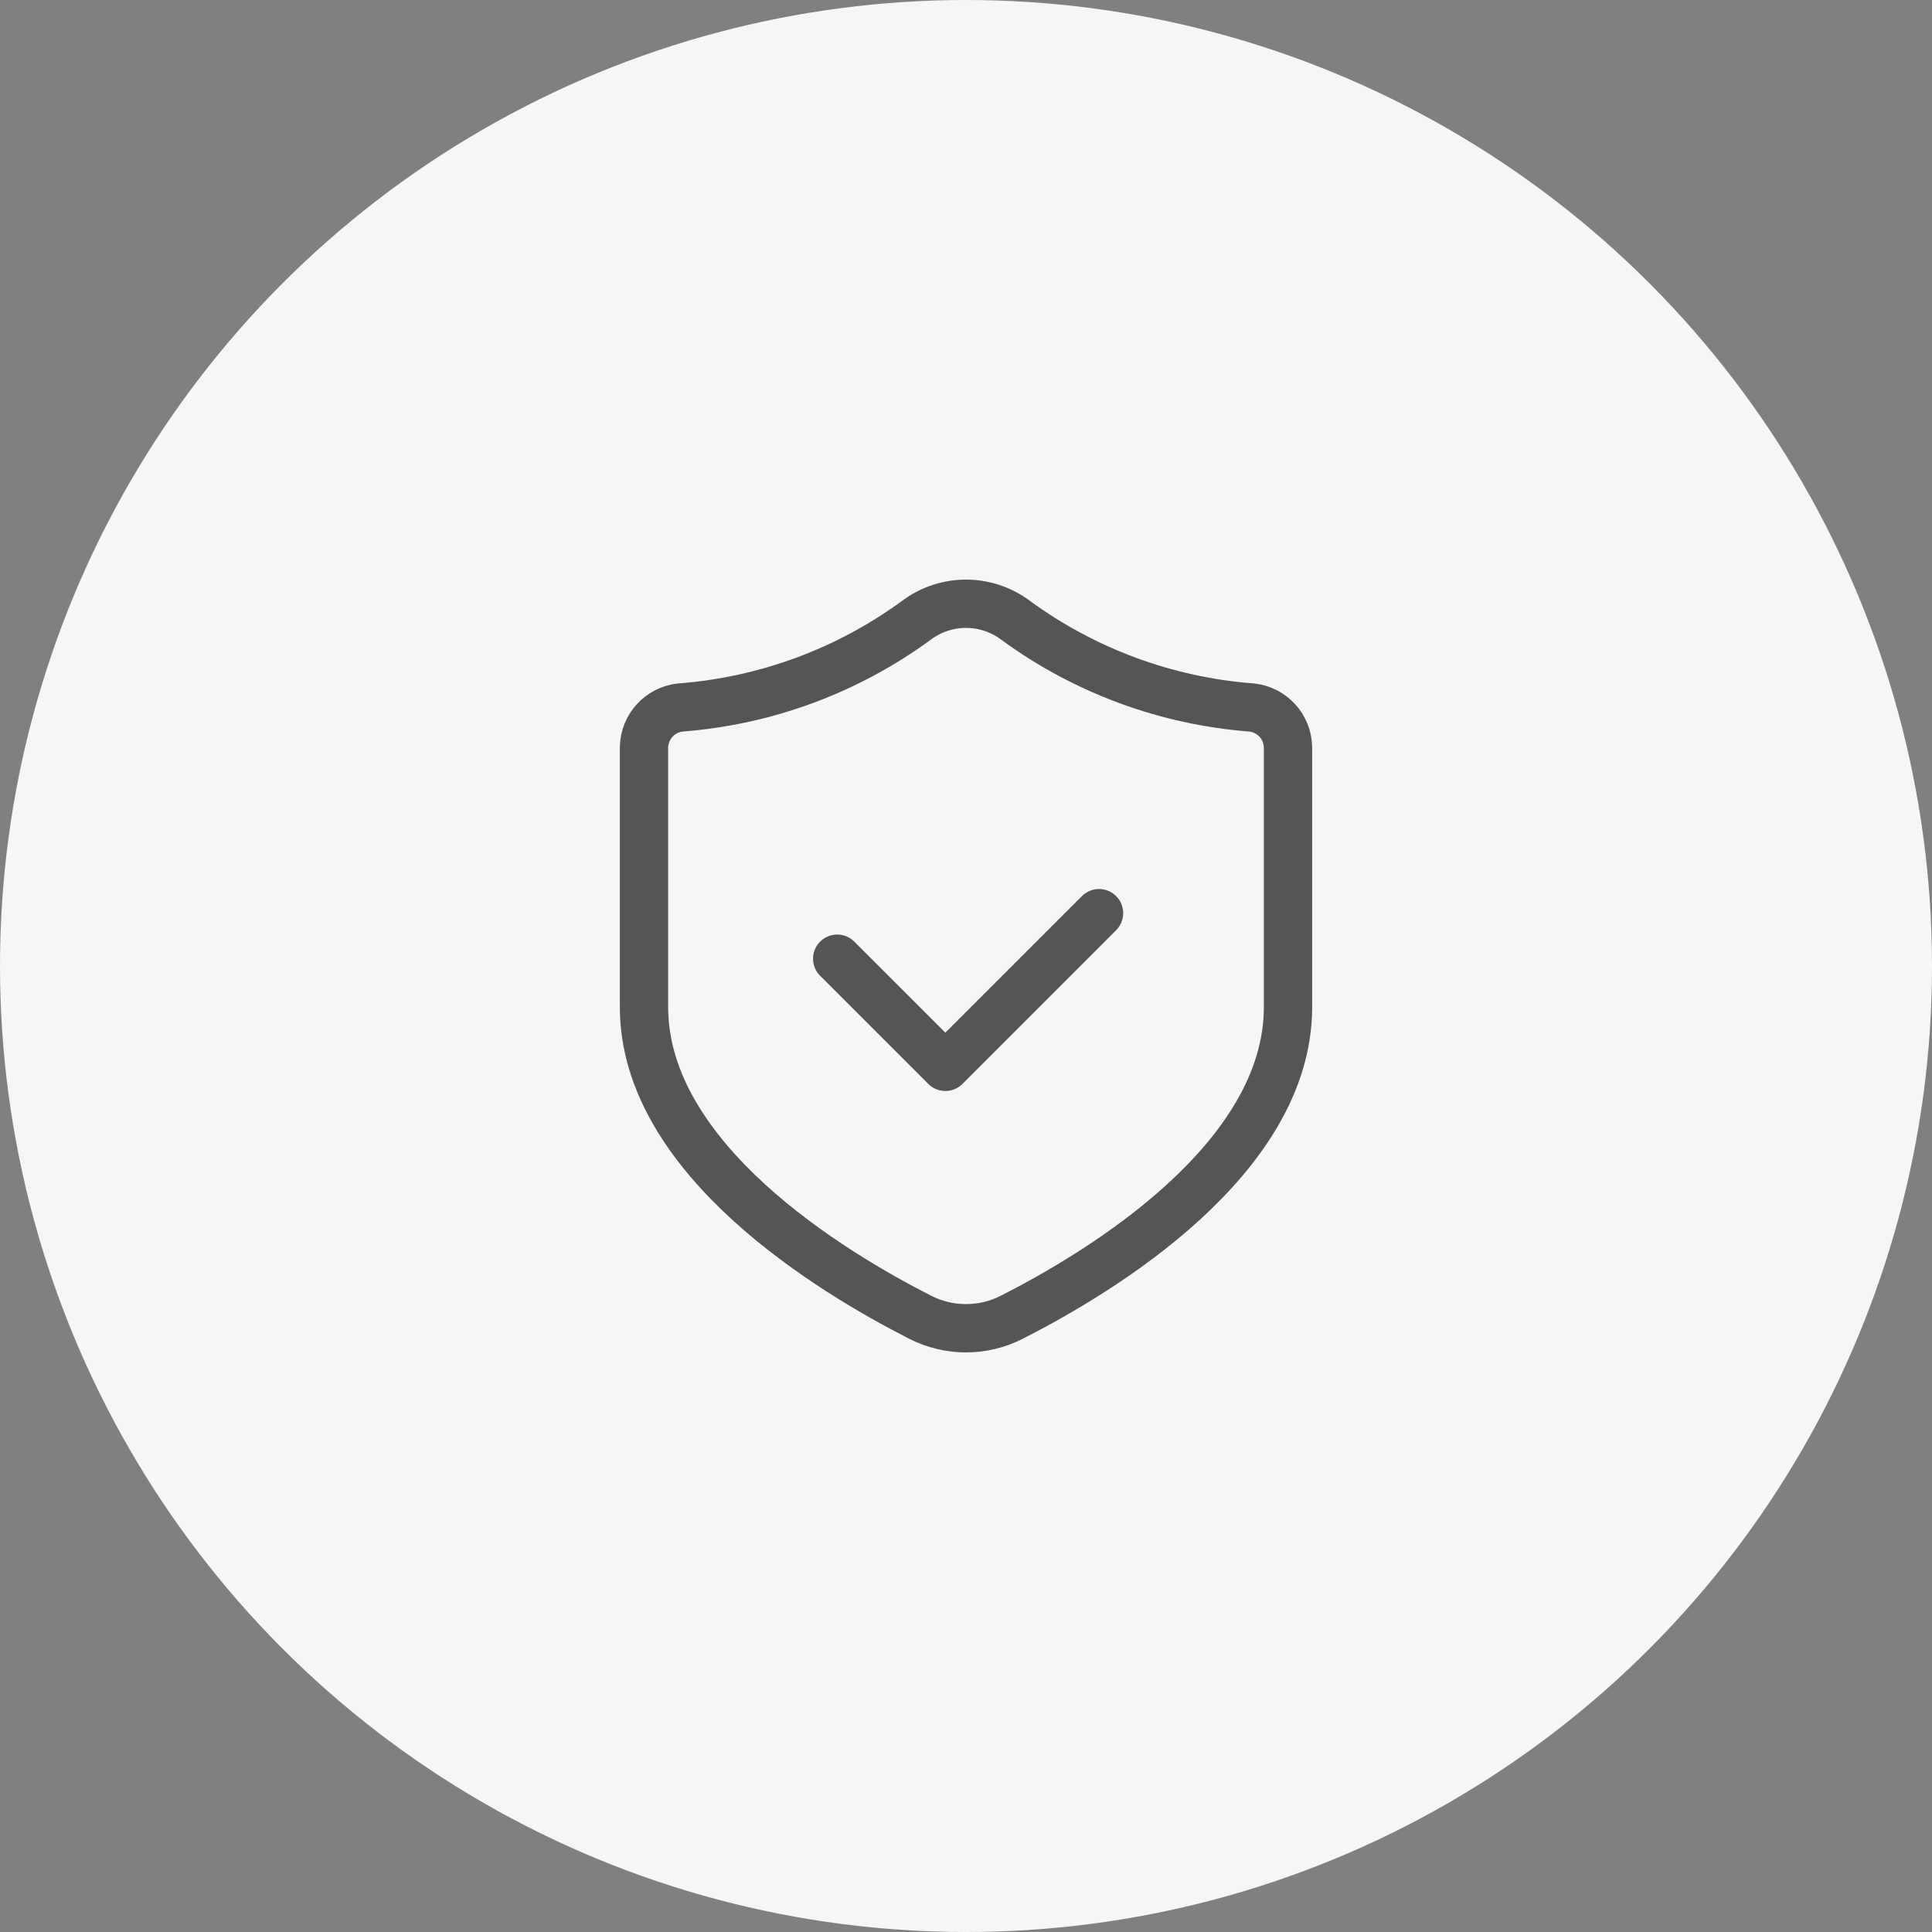 <?xml version="1.0" encoding="UTF-8"?> <svg xmlns="http://www.w3.org/2000/svg" width="120" height="120" viewBox="0 0 120 120" fill="none"><rect x="0" y="0" width="120" height="120" fill="#808080" stroke="none"/><circle cx="60" cy="60" r="60" fill="#F5F6F8"></circle><path d="M52 59.546L58.718 66.263L68.263 56.718" stroke="#555555" stroke-width="3" stroke-linecap="round" stroke-linejoin="round"></path><path fill-rule="evenodd" clip-rule="evenodd" d="M80 62.552V46.423C79.982 45.146 79.014 44.083 77.745 43.944C72.44 43.541 67.354 41.66 63.063 38.515C61.245 37.162 58.755 37.162 56.937 38.515C52.646 41.66 47.56 43.541 42.255 43.944C40.986 44.083 40.018 45.146 40 46.423V62.552C40 71.979 51.625 79.007 57.159 81.819C58.947 82.729 61.064 82.727 62.85 81.814C68.388 78.999 80 71.989 80 62.552Z" stroke="#555555" stroke-width="3" stroke-linecap="round" stroke-linejoin="round"></path></svg> 